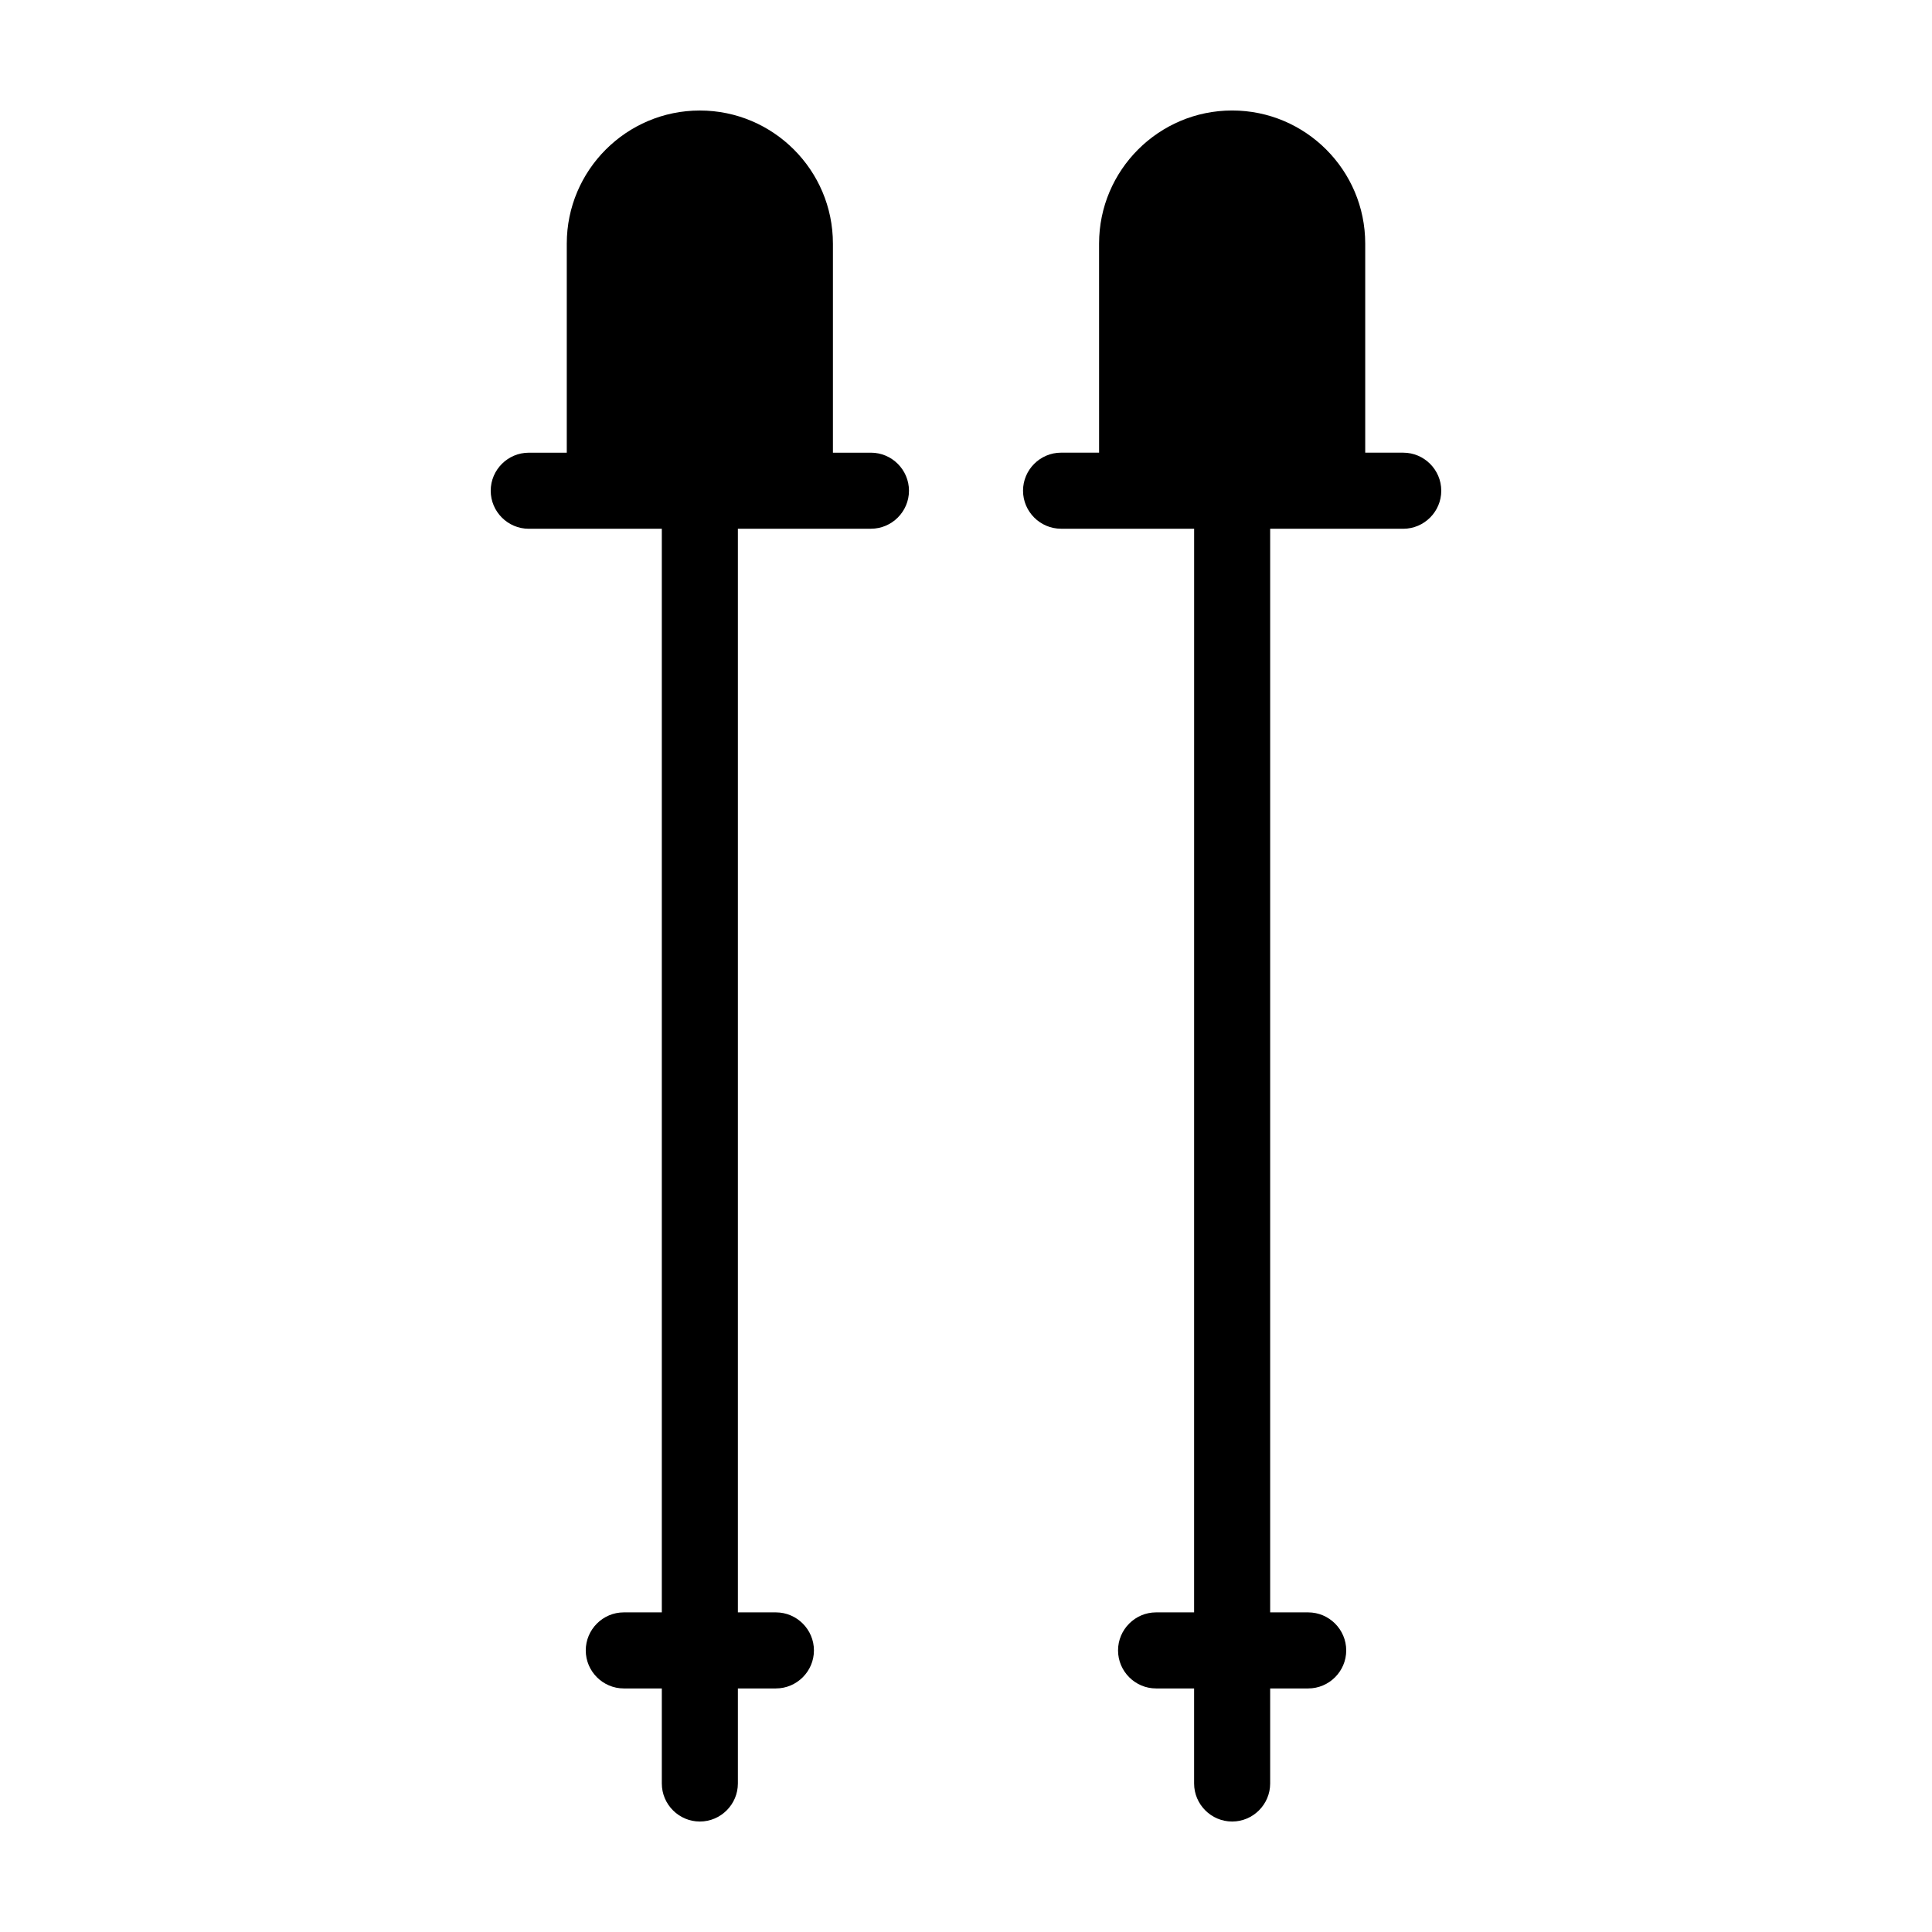 <?xml version="1.0" encoding="UTF-8"?>
<!-- Uploaded to: ICON Repo, www.svgrepo.com, Generator: ICON Repo Mixer Tools -->
<svg fill="#000000" width="800px" height="800px" version="1.1" viewBox="144 144 512 512" xmlns="http://www.w3.org/2000/svg">
 <path d="m525.95 274.05c0 5.543-4.535 10.078-10.078 10.078h-35.266v287.17h10.078c5.543 0 10.078 4.535 10.078 10.078s-4.535 10.078-10.078 10.078h-10.078v25.191c0 5.543-4.535 10.078-10.078 10.078-5.543 0-10.078-4.535-10.078-10.078v-25.191h-10.078c-5.543 0-10.078-4.535-10.078-10.078s4.535-10.078 10.078-10.078h10.078l0.008-287.18h-35.266c-5.543 0-10.078-4.535-10.078-10.078s4.535-10.078 10.078-10.078h10.078l-0.004-55.414c0-19.445 15.82-35.266 35.266-35.266s35.266 15.82 35.266 35.266v55.418h10.078c5.543 0 10.074 4.535 10.074 10.078zm-151.14-10.078h-10.078v-55.418c0-19.445-15.82-35.266-35.266-35.266-19.445 0-35.266 15.82-35.266 35.266v55.418h-10.078c-5.543 0-10.078 4.535-10.078 10.078s4.535 10.078 10.078 10.078h35.266v287.17h-10.078c-5.543 0-10.078 4.535-10.078 10.078s4.535 10.078 10.078 10.078h10.078v25.191c0 5.543 4.535 10.078 10.078 10.078 5.543 0 10.078-4.535 10.078-10.078v-25.191h10.078c5.543 0 10.078-4.535 10.078-10.078s-4.535-10.078-10.078-10.078h-10.078v-287.18h35.266c5.543 0 10.078-4.535 10.078-10.078-0.004-5.539-4.535-10.074-10.078-10.074z"/>
</svg>